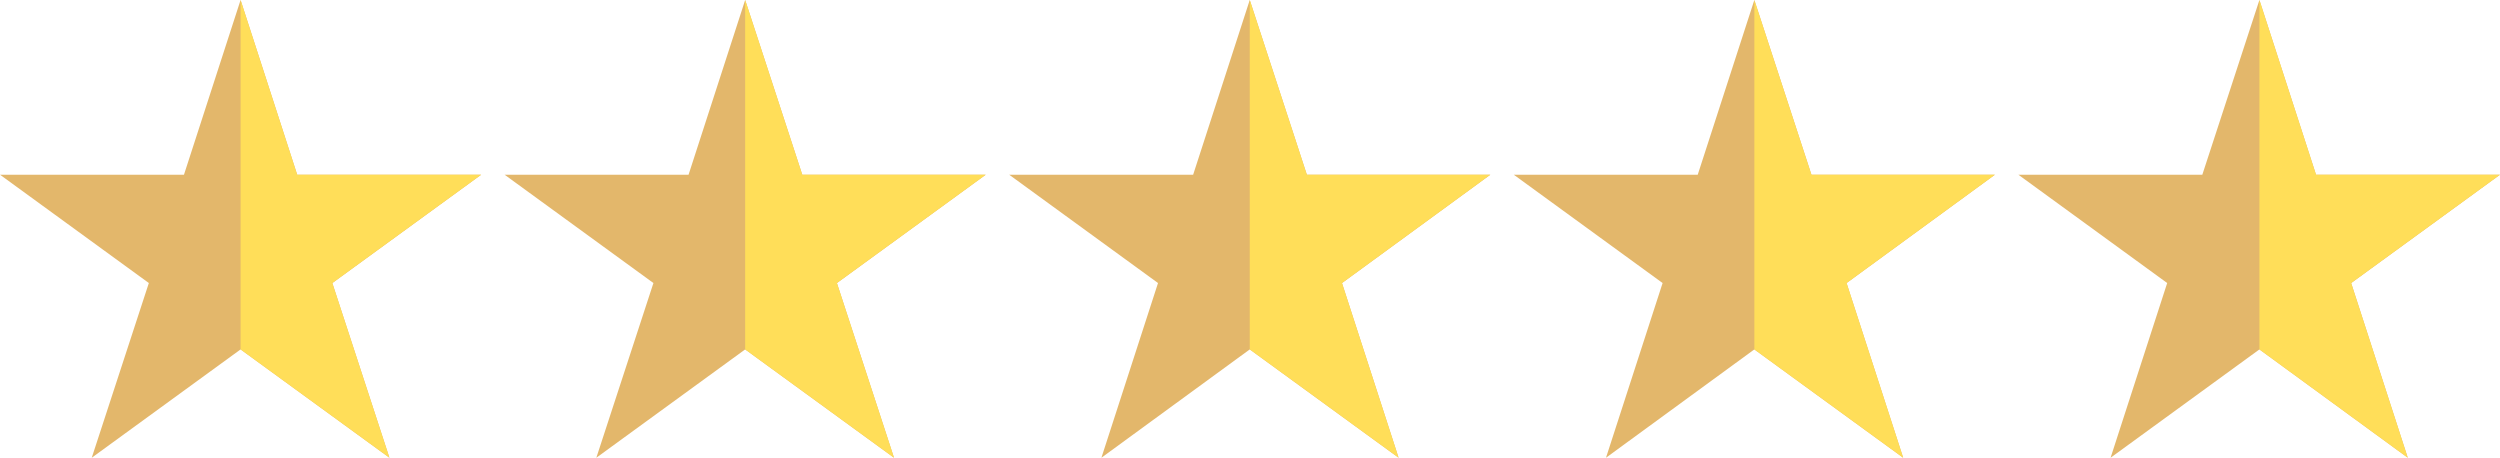 <?xml version="1.0" encoding="UTF-8" standalone="no"?><svg xmlns="http://www.w3.org/2000/svg" xmlns:xlink="http://www.w3.org/1999/xlink" fill="#000000" height="93.8" preserveAspectRatio="xMidYMid meet" version="1" viewBox="0.0 0.0 512.3 93.8" width="512.3" zoomAndPan="magnify"><g data-name="Layer 2"><g data-name="Layer 1"><g id="change1_1"><path d="M68.1 58L79.8 93.8 49.3 71.6 18.8 93.8 30.5 58 0 35.8 37.7 35.8 49.3 0 60.9 35.8 98.6 35.8 68.1 58z" fill="#e3b76b"/></g><g id="change2_1"><path d="M68.1 58L79.8 93.8 49.3 71.6 49.3 0 60.9 35.8 98.6 35.8 68.1 58z" fill="#ffde59"/></g><g id="change1_2"><path d="M171.5 58L183.2 93.8 152.7 71.6 122.2 93.8 133.9 58 103.4 35.8 141.1 35.8 152.7 0 164.4 35.8 202 35.8 171.5 58z" fill="#e3b76b"/></g><g id="change2_2"><path d="M171.5 58L183.2 93.8 152.7 71.6 152.7 0 164.4 35.8 202 35.8 171.5 58z" fill="#ffde59"/></g><g id="change1_3"><path d="M275 58L286.6 93.8 256.1 71.6 225.7 93.8 237.3 58 206.8 35.8 244.5 35.8 256.1 0 267.8 35.8 305.4 35.8 275 58z" fill="#e3b76b"/></g><g id="change2_3"><path d="M275 58L286.6 93.8 256.1 71.6 256.1 0 267.8 35.8 305.4 35.8 275 58z" fill="#ffde59"/></g><g id="change1_4"><path d="M378.4 58L390 93.8 359.5 71.6 329.1 93.8 340.7 58 310.2 35.8 347.9 35.8 359.5 0 371.2 35.8 408.8 35.8 378.4 58z" fill="#e3b76b"/></g><g id="change2_4"><path d="M378.4 58L390 93.8 359.5 71.6 359.5 0 371.2 35.8 408.8 35.8 378.4 58z" fill="#ffde59"/></g><g id="change1_5"><path d="M481.8 58L493.4 93.8 463 71.6 432.5 93.8 444.1 58 413.6 35.8 451.3 35.8 463 0 474.6 35.8 512.3 35.8 481.8 58z" fill="#e3b76b"/></g><g id="change2_5"><path d="M481.8 58L493.4 93.8 463 71.6 463 0 474.6 35.8 512.3 35.8 481.8 58z" fill="#ffde59"/></g></g></g></svg>